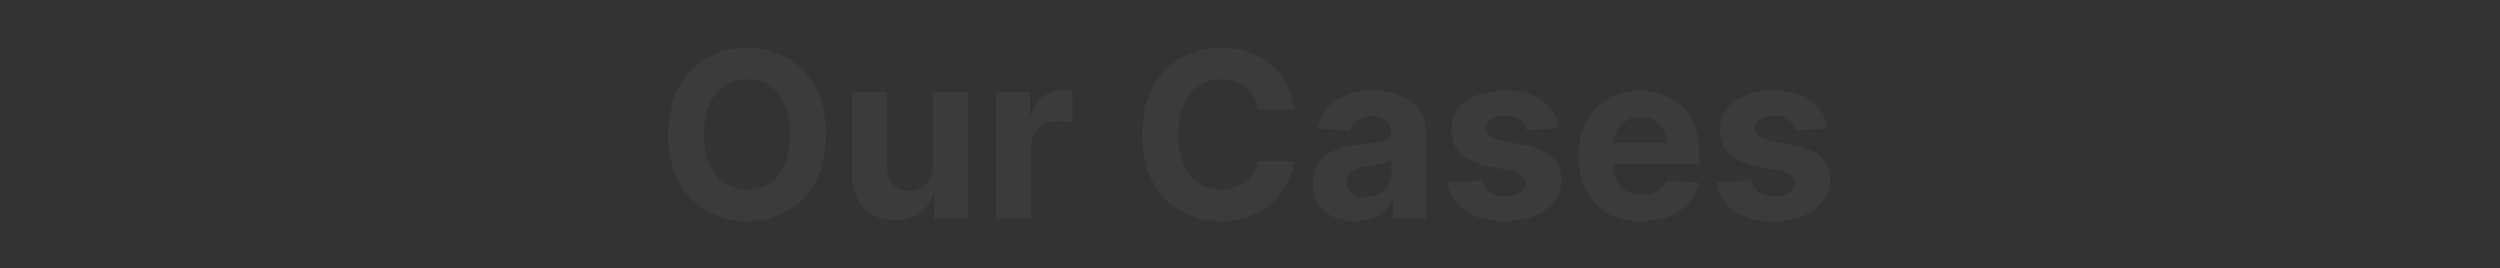 <svg width="1725" height="185" viewBox="0 0 1725 185" fill="none" xmlns="http://www.w3.org/2000/svg">
<rect x="0" y="0" width="1725" height="185" fill="#333333" stroke="none"/>
<path d="M569.977 92.773C569.977 105.462 567.572 116.258 562.761 125.159C557.989 134.061 551.473 140.86 543.216 145.557C534.996 150.216 525.754 152.545 515.489 152.545C505.148 152.545 495.867 150.197 487.648 145.5C479.428 140.803 472.932 134.004 468.159 125.102C463.386 116.201 461 105.424 461 92.773C461 80.083 463.386 69.288 468.159 60.386C472.932 51.485 479.428 44.705 487.648 40.045C495.867 35.349 505.148 33 515.489 33C525.754 33 534.996 35.349 543.216 40.045C551.473 44.705 557.989 51.485 562.761 60.386C567.572 69.288 569.977 80.083 569.977 92.773ZM545.034 92.773C545.034 84.553 543.803 77.621 541.341 71.977C538.917 66.333 535.489 62.053 531.057 59.136C526.625 56.22 521.436 54.761 515.489 54.761C509.542 54.761 504.352 56.22 499.92 59.136C495.489 62.053 492.042 66.333 489.58 71.977C487.155 77.621 485.943 84.553 485.943 92.773C485.943 100.992 487.155 107.924 489.58 113.568C492.042 119.212 495.489 123.492 499.92 126.409C504.352 129.326 509.542 130.784 515.489 130.784C521.436 130.784 526.625 129.326 531.057 126.409C535.489 123.492 538.917 119.212 541.341 113.568C543.803 107.924 545.034 100.992 545.034 92.773Z" fill="white" fill-opacity="0.04"/>
<path d="M643.713 113.795V63.682H667.918V150.955H644.679V135.102H643.77C641.8 140.216 638.524 144.326 633.94 147.432C629.395 150.538 623.846 152.091 617.293 152.091C611.459 152.091 606.327 150.765 601.895 148.114C597.463 145.462 593.997 141.693 591.497 136.807C589.035 131.92 587.785 126.068 587.747 119.25V63.682H611.952V114.932C611.99 120.083 613.372 124.155 616.099 127.148C618.827 130.14 622.482 131.636 627.065 131.636C629.982 131.636 632.709 130.973 635.247 129.648C637.785 128.284 639.83 126.277 641.384 123.625C642.974 120.973 643.751 117.697 643.713 113.795Z" fill="white" fill-opacity="0.04"/>
<path d="M687.278 150.955V63.682H710.744V78.909H711.653C713.244 73.492 715.915 69.401 719.665 66.636C723.415 63.833 727.733 62.432 732.619 62.432C733.831 62.432 735.138 62.508 736.54 62.659C737.941 62.811 739.172 63.019 740.233 63.284V84.761C739.097 84.421 737.525 84.117 735.517 83.852C733.509 83.587 731.672 83.455 730.006 83.455C726.445 83.455 723.263 84.231 720.46 85.784C717.695 87.299 715.498 89.421 713.869 92.148C712.278 94.875 711.483 98.019 711.483 101.58V150.955H687.278Z" fill="white" fill-opacity="0.04"/>
<path d="M892.903 75.33H868.017C867.563 72.11 866.634 69.25 865.233 66.75C863.831 64.212 862.032 62.053 859.835 60.273C857.638 58.492 855.1 57.129 852.222 56.182C849.381 55.235 846.294 54.761 842.96 54.761C836.938 54.761 831.691 56.258 827.222 59.25C822.752 62.205 819.286 66.523 816.824 72.205C814.362 77.849 813.131 84.704 813.131 92.773C813.131 101.068 814.362 108.038 816.824 113.682C819.324 119.326 822.809 123.587 827.278 126.466C831.748 129.345 836.919 130.784 842.79 130.784C846.085 130.784 849.134 130.348 851.938 129.477C854.778 128.606 857.297 127.337 859.494 125.67C861.691 123.966 863.509 121.902 864.949 119.477C866.426 117.053 867.449 114.288 868.017 111.182L892.903 111.295C892.259 116.636 890.65 121.788 888.074 126.75C885.536 131.674 882.108 136.087 877.79 139.989C873.509 143.852 868.396 146.92 862.449 149.193C856.54 151.428 849.854 152.545 842.392 152.545C832.013 152.545 822.733 150.197 814.551 145.5C806.407 140.803 799.968 134.004 795.233 125.102C790.536 116.201 788.188 105.424 788.188 92.773C788.188 80.083 790.574 69.288 795.347 60.386C800.119 51.485 806.597 44.705 814.778 40.045C822.96 35.349 832.165 33 842.392 33C849.134 33 855.384 33.947 861.142 35.841C866.938 37.735 872.07 40.5 876.54 44.136C881.009 47.735 884.646 52.148 887.449 57.375C890.29 62.602 892.108 68.587 892.903 75.33Z" fill="white" fill-opacity="0.04"/>
<path d="M934.977 152.602C929.409 152.602 924.447 151.636 920.091 149.705C915.735 147.735 912.288 144.837 909.75 141.011C907.25 137.148 906 132.337 906 126.58C906 121.731 906.89 117.659 908.67 114.364C910.451 111.068 912.875 108.417 915.943 106.409C919.011 104.402 922.496 102.886 926.398 101.864C930.337 100.841 934.466 100.121 938.784 99.705C943.86 99.174 947.951 98.682 951.057 98.227C954.163 97.735 956.417 97.015 957.818 96.068C959.22 95.121 959.92 93.72 959.92 91.864V91.523C959.92 87.924 958.784 85.14 956.511 83.171C954.277 81.201 951.095 80.216 946.966 80.216C942.61 80.216 939.144 81.182 936.568 83.114C933.992 85.008 932.288 87.394 931.455 90.273L909.068 88.455C910.205 83.151 912.439 78.568 915.773 74.705C919.106 70.803 923.405 67.811 928.67 65.727C933.973 63.606 940.11 62.545 947.08 62.545C951.928 62.545 956.568 63.114 961 64.25C965.47 65.386 969.428 67.148 972.875 69.534C976.36 71.921 979.106 74.989 981.114 78.739C983.121 82.451 984.125 86.901 984.125 92.091V150.955H961.17V138.852H960.489C959.087 141.58 957.212 143.985 954.864 146.068C952.515 148.114 949.693 149.723 946.398 150.898C943.102 152.034 939.295 152.602 934.977 152.602ZM941.909 135.898C945.47 135.898 948.614 135.197 951.341 133.795C954.068 132.356 956.208 130.424 957.761 128C959.314 125.576 960.091 122.83 960.091 119.761V110.5C959.333 110.992 958.292 111.447 956.966 111.864C955.678 112.242 954.22 112.602 952.591 112.943C950.962 113.246 949.333 113.53 947.705 113.795C946.076 114.023 944.598 114.231 943.273 114.42C940.432 114.837 937.951 115.5 935.83 116.409C933.708 117.318 932.061 118.549 930.886 120.102C929.712 121.617 929.125 123.511 929.125 125.784C929.125 129.08 930.318 131.598 932.705 133.341C935.129 135.045 938.197 135.898 941.909 135.898Z" fill="white" fill-opacity="0.04"/>
<path d="M1075.52 88.568L1053.36 89.932C1052.98 88.038 1052.16 86.333 1050.91 84.818C1049.66 83.265 1048.02 82.034 1045.97 81.125C1043.96 80.178 1041.56 79.705 1038.76 79.705C1035.01 79.705 1031.84 80.5 1029.27 82.091C1026.69 83.644 1025.4 85.727 1025.4 88.341C1025.4 90.424 1026.24 92.186 1027.9 93.625C1029.57 95.064 1032.43 96.22 1036.48 97.091L1052.28 100.273C1060.76 102.015 1067.09 104.818 1071.26 108.682C1075.42 112.545 1077.51 117.621 1077.51 123.909C1077.51 129.629 1075.82 134.648 1072.45 138.966C1069.12 143.284 1064.53 146.655 1058.7 149.08C1052.9 151.466 1046.22 152.659 1038.64 152.659C1027.09 152.659 1017.88 150.254 1011.03 145.443C1004.21 140.595 1000.21 134.004 999.04 125.67L1022.85 124.42C1023.57 127.943 1025.31 130.633 1028.07 132.489C1030.84 134.307 1034.38 135.216 1038.7 135.216C1042.94 135.216 1046.35 134.402 1048.93 132.773C1051.54 131.106 1052.87 128.966 1052.9 126.352C1052.87 124.155 1051.94 122.356 1050.12 120.955C1048.3 119.515 1045.5 118.417 1041.71 117.659L1026.6 114.648C1018.07 112.943 1011.73 109.989 1007.56 105.784C1003.43 101.58 1001.37 96.22 1001.37 89.705C1001.37 84.099 1002.88 79.269 1005.91 75.216C1008.98 71.163 1013.28 68.038 1018.81 65.841C1024.38 63.644 1030.9 62.545 1038.36 62.545C1049.38 62.545 1058.05 64.875 1064.38 69.534C1070.74 74.193 1074.46 80.538 1075.52 88.568Z" fill="white" fill-opacity="0.04"/>
<path d="M1132.52 152.659C1123.54 152.659 1115.82 150.841 1109.34 147.205C1102.9 143.53 1097.94 138.341 1094.45 131.636C1090.97 124.894 1089.22 116.92 1089.22 107.716C1089.22 98.739 1090.97 90.86 1094.45 84.08C1097.94 77.299 1102.84 72.015 1109.17 68.227C1115.53 64.439 1122.99 62.545 1131.55 62.545C1137.31 62.545 1142.67 63.474 1147.63 65.33C1152.63 67.148 1156.99 69.894 1160.7 73.568C1164.45 77.242 1167.37 81.864 1169.45 87.432C1171.54 92.962 1172.58 99.439 1172.58 106.864V113.511H1098.88V98.511H1149.79C1149.79 95.026 1149.04 91.939 1147.52 89.25C1146 86.561 1143.9 84.458 1141.21 82.943C1138.56 81.39 1135.47 80.614 1131.95 80.614C1128.28 80.614 1125.02 81.466 1122.18 83.171C1119.38 84.837 1117.18 87.091 1115.59 89.932C1114 92.735 1113.18 95.86 1113.14 99.307V113.568C1113.14 117.886 1113.94 121.617 1115.53 124.761C1117.16 127.905 1119.45 130.33 1122.41 132.034C1125.36 133.739 1128.86 134.591 1132.92 134.591C1135.61 134.591 1138.07 134.212 1140.3 133.455C1142.54 132.697 1144.45 131.561 1146.04 130.045C1147.63 128.53 1148.85 126.674 1149.68 124.477L1172.07 125.955C1170.93 131.333 1168.6 136.03 1165.08 140.045C1161.59 144.023 1157.08 147.129 1151.55 149.364C1146.06 151.561 1139.72 152.659 1132.52 152.659Z" fill="white" fill-opacity="0.04"/>
<path d="M1260.99 88.568L1238.83 89.932C1238.45 88.038 1237.63 86.333 1236.38 84.818C1235.13 83.265 1233.49 82.034 1231.44 81.125C1229.43 80.178 1227.03 79.705 1224.22 79.705C1220.47 79.705 1217.31 80.5 1214.74 82.091C1212.16 83.644 1210.87 85.727 1210.87 88.341C1210.87 90.424 1211.71 92.186 1213.37 93.625C1215.04 95.064 1217.9 96.22 1221.95 97.091L1237.75 100.273C1246.23 102.015 1252.56 104.818 1256.72 108.682C1260.89 112.545 1262.97 117.621 1262.97 123.909C1262.97 129.629 1261.29 134.648 1257.92 138.966C1254.58 143.284 1250 146.655 1244.17 149.08C1238.37 151.466 1231.69 152.659 1224.11 152.659C1212.56 152.659 1203.35 150.254 1196.5 145.443C1189.68 140.595 1185.68 134.004 1184.51 125.67L1208.32 124.42C1209.04 127.943 1210.78 130.633 1213.54 132.489C1216.31 134.307 1219.85 135.216 1224.17 135.216C1228.41 135.216 1231.82 134.402 1234.39 132.773C1237.01 131.106 1238.33 128.966 1238.37 126.352C1238.33 124.155 1237.41 122.356 1235.59 120.955C1233.77 119.515 1230.97 118.417 1227.18 117.659L1212.07 114.648C1203.54 112.943 1197.2 109.989 1193.03 105.784C1188.9 101.58 1186.84 96.22 1186.84 89.705C1186.84 84.099 1188.35 79.269 1191.38 75.216C1194.45 71.163 1198.75 68.038 1204.28 65.841C1209.85 63.644 1216.36 62.545 1223.83 62.545C1234.85 62.545 1243.52 64.875 1249.85 69.534C1256.21 74.193 1259.93 80.538 1260.99 88.568Z" fill="white" fill-opacity="0.04"/>
</svg>
